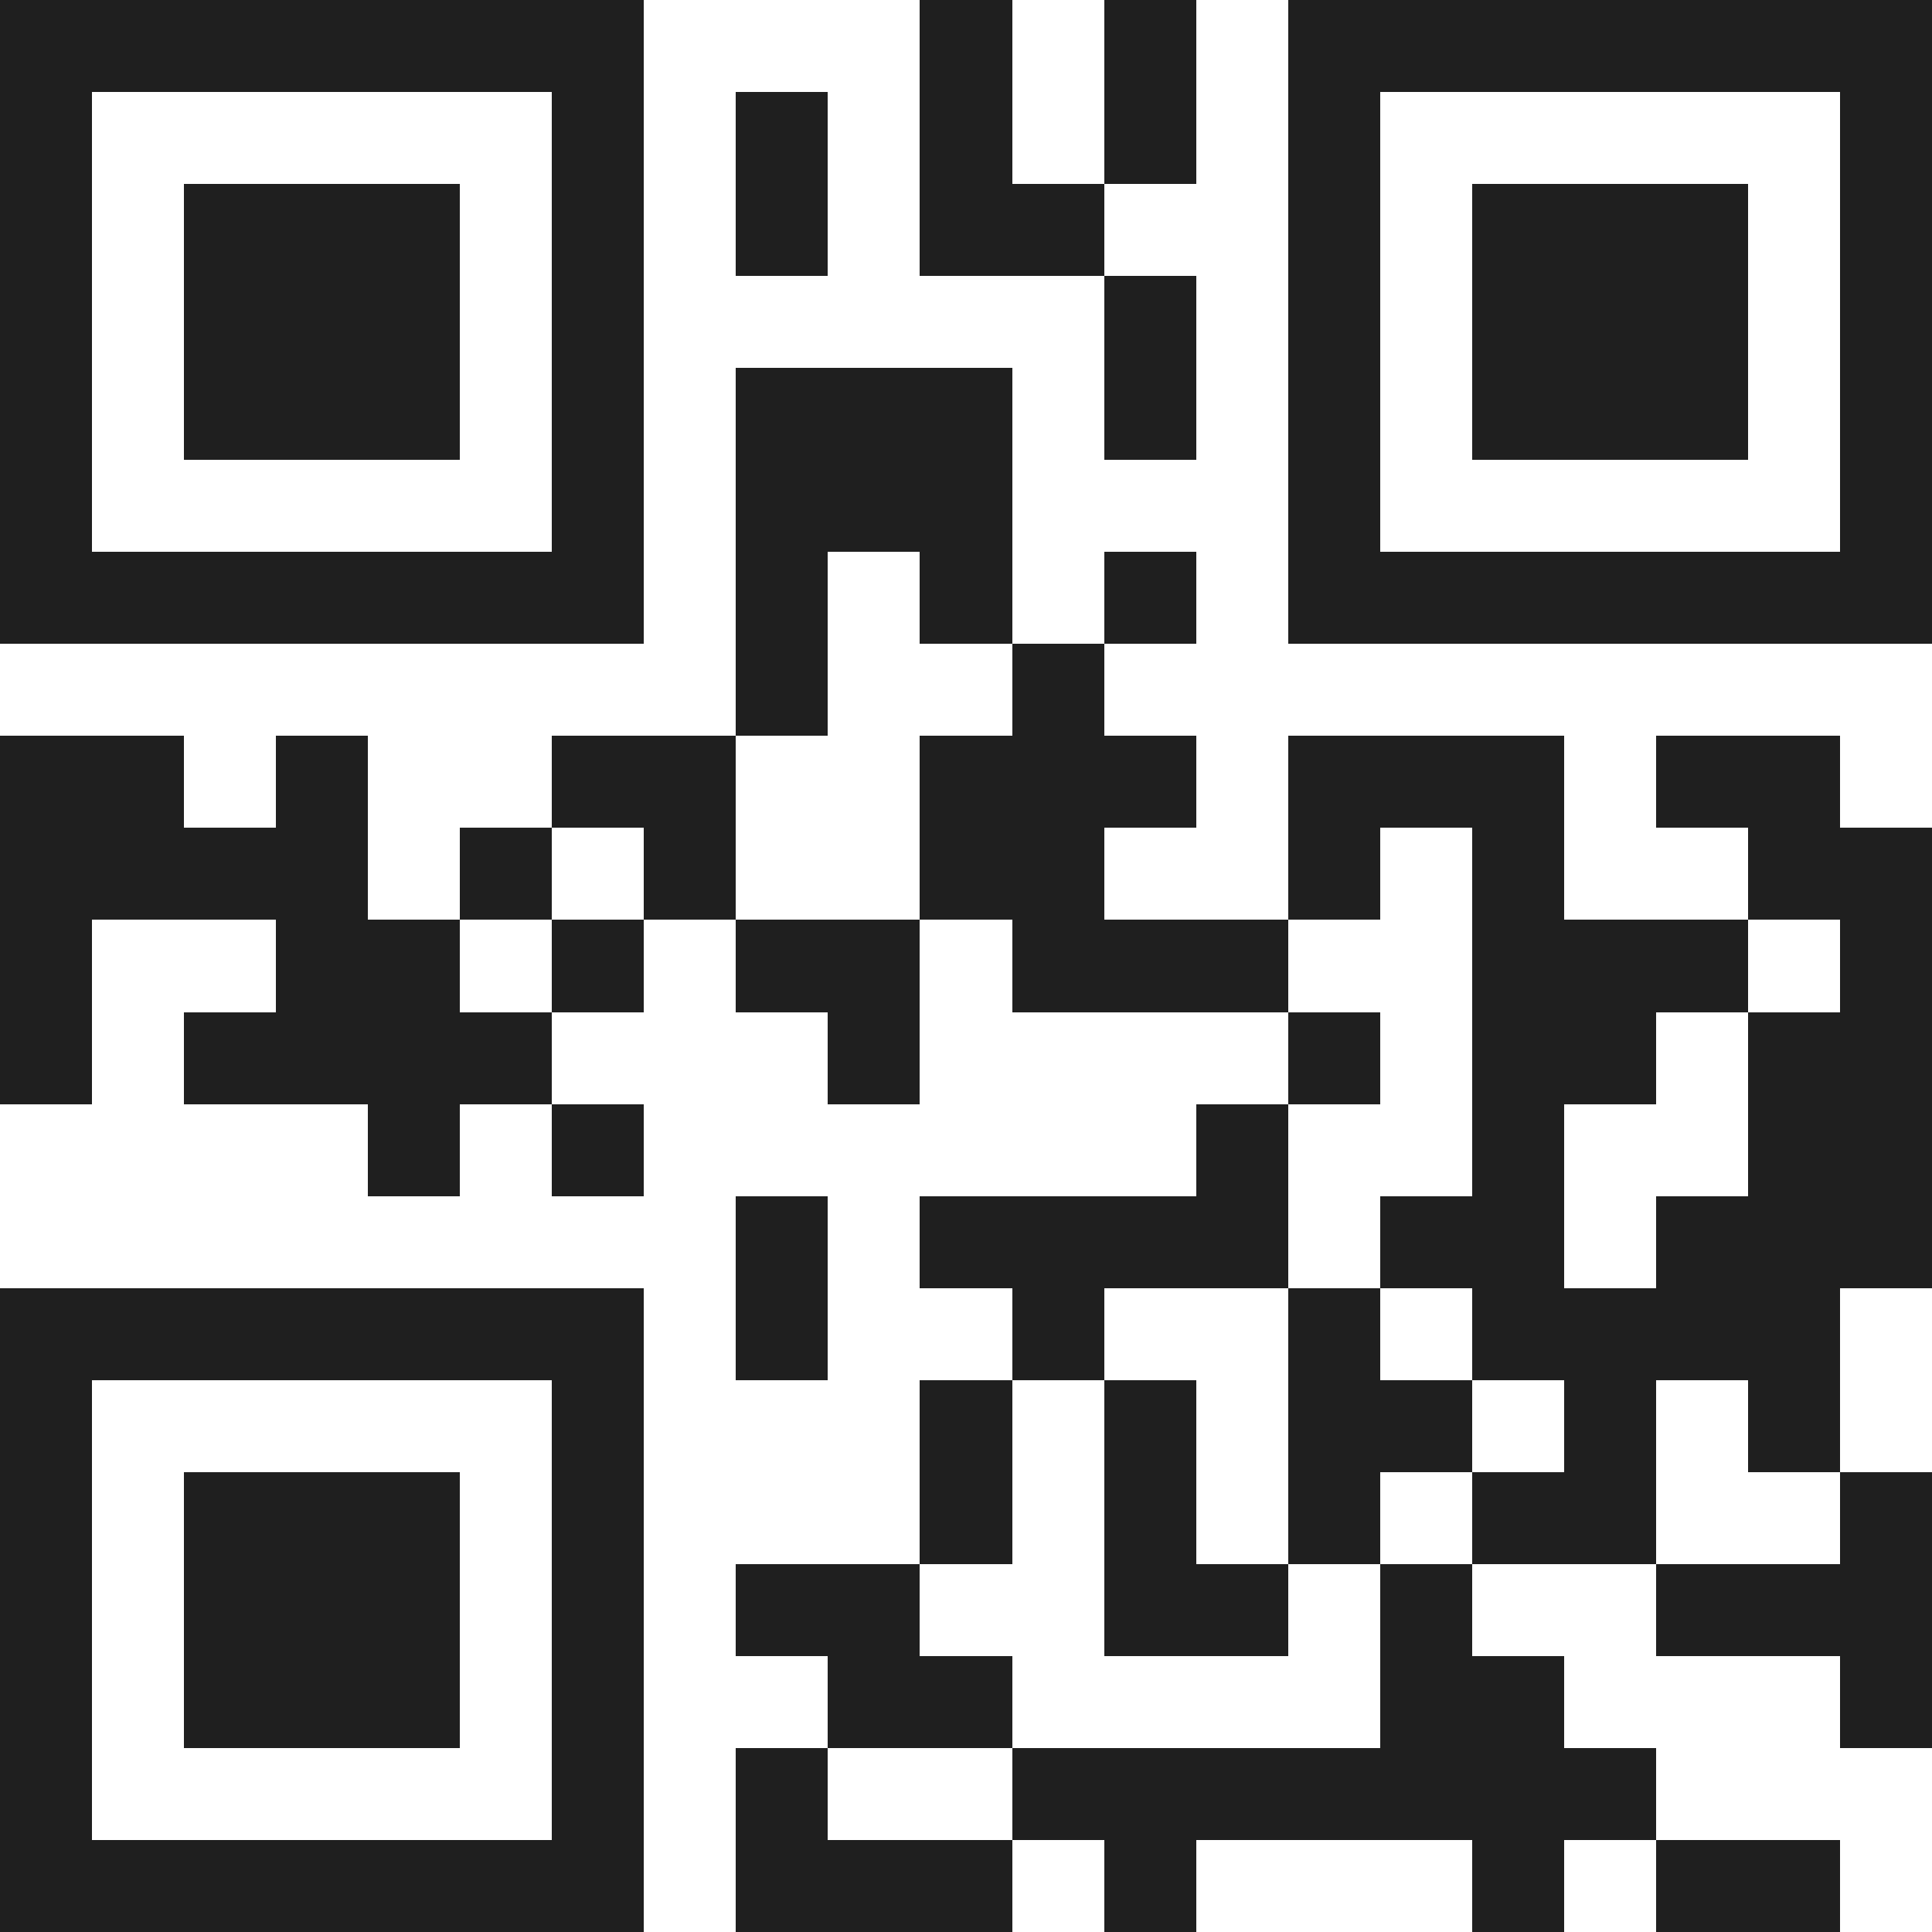 <svg xmlns="http://www.w3.org/2000/svg" viewBox="0 0 21 21" shape-rendering="crispEdges"><path fill="#ffffff" d="M0 0h21v21H0z"/><path stroke="#1f1f1f" d="M0 0.5h7m3 0h1m1 0h1m1 0h7M0 1.5h1m5 0h1m1 0h1m1 0h1m1 0h1m1 0h1m5 0h1M0 2.5h1m1 0h3m1 0h1m1 0h1m1 0h2m2 0h1m1 0h3m1 0h1M0 3.5h1m1 0h3m1 0h1m5 0h1m1 0h1m1 0h3m1 0h1M0 4.5h1m1 0h3m1 0h1m1 0h3m1 0h1m1 0h1m1 0h3m1 0h1M0 5.5h1m5 0h1m1 0h3m3 0h1m5 0h1M0 6.5h7m1 0h1m1 0h1m1 0h1m1 0h7M8 7.5h1m2 0h1M0 8.5h2m1 0h1m2 0h2m2 0h3m1 0h3m1 0h2M0 9.5h4m1 0h1m1 0h1m2 0h2m2 0h1m1 0h1m2 0h2M0 10.5h1m2 0h2m1 0h1m1 0h2m1 0h3m2 0h3m1 0h1M0 11.5h1m1 0h4m3 0h1m4 0h1m1 0h2m1 0h2M4 12.5h1m1 0h1m6 0h1m2 0h1m2 0h2M8 13.5h1m1 0h4m1 0h2m1 0h3M0 14.5h7m1 0h1m2 0h1m2 0h1m1 0h4M0 15.5h1m5 0h1m3 0h1m1 0h1m1 0h2m1 0h1m1 0h1M0 16.5h1m1 0h3m1 0h1m3 0h1m1 0h1m1 0h1m1 0h2m2 0h1M0 17.5h1m1 0h3m1 0h1m1 0h2m2 0h2m1 0h1m2 0h3M0 18.5h1m1 0h3m1 0h1m2 0h2m4 0h2m3 0h1M0 19.5h1m5 0h1m1 0h1m2 0h7M0 20.5h7m1 0h3m1 0h1m3 0h1m1 0h2"/></svg>
